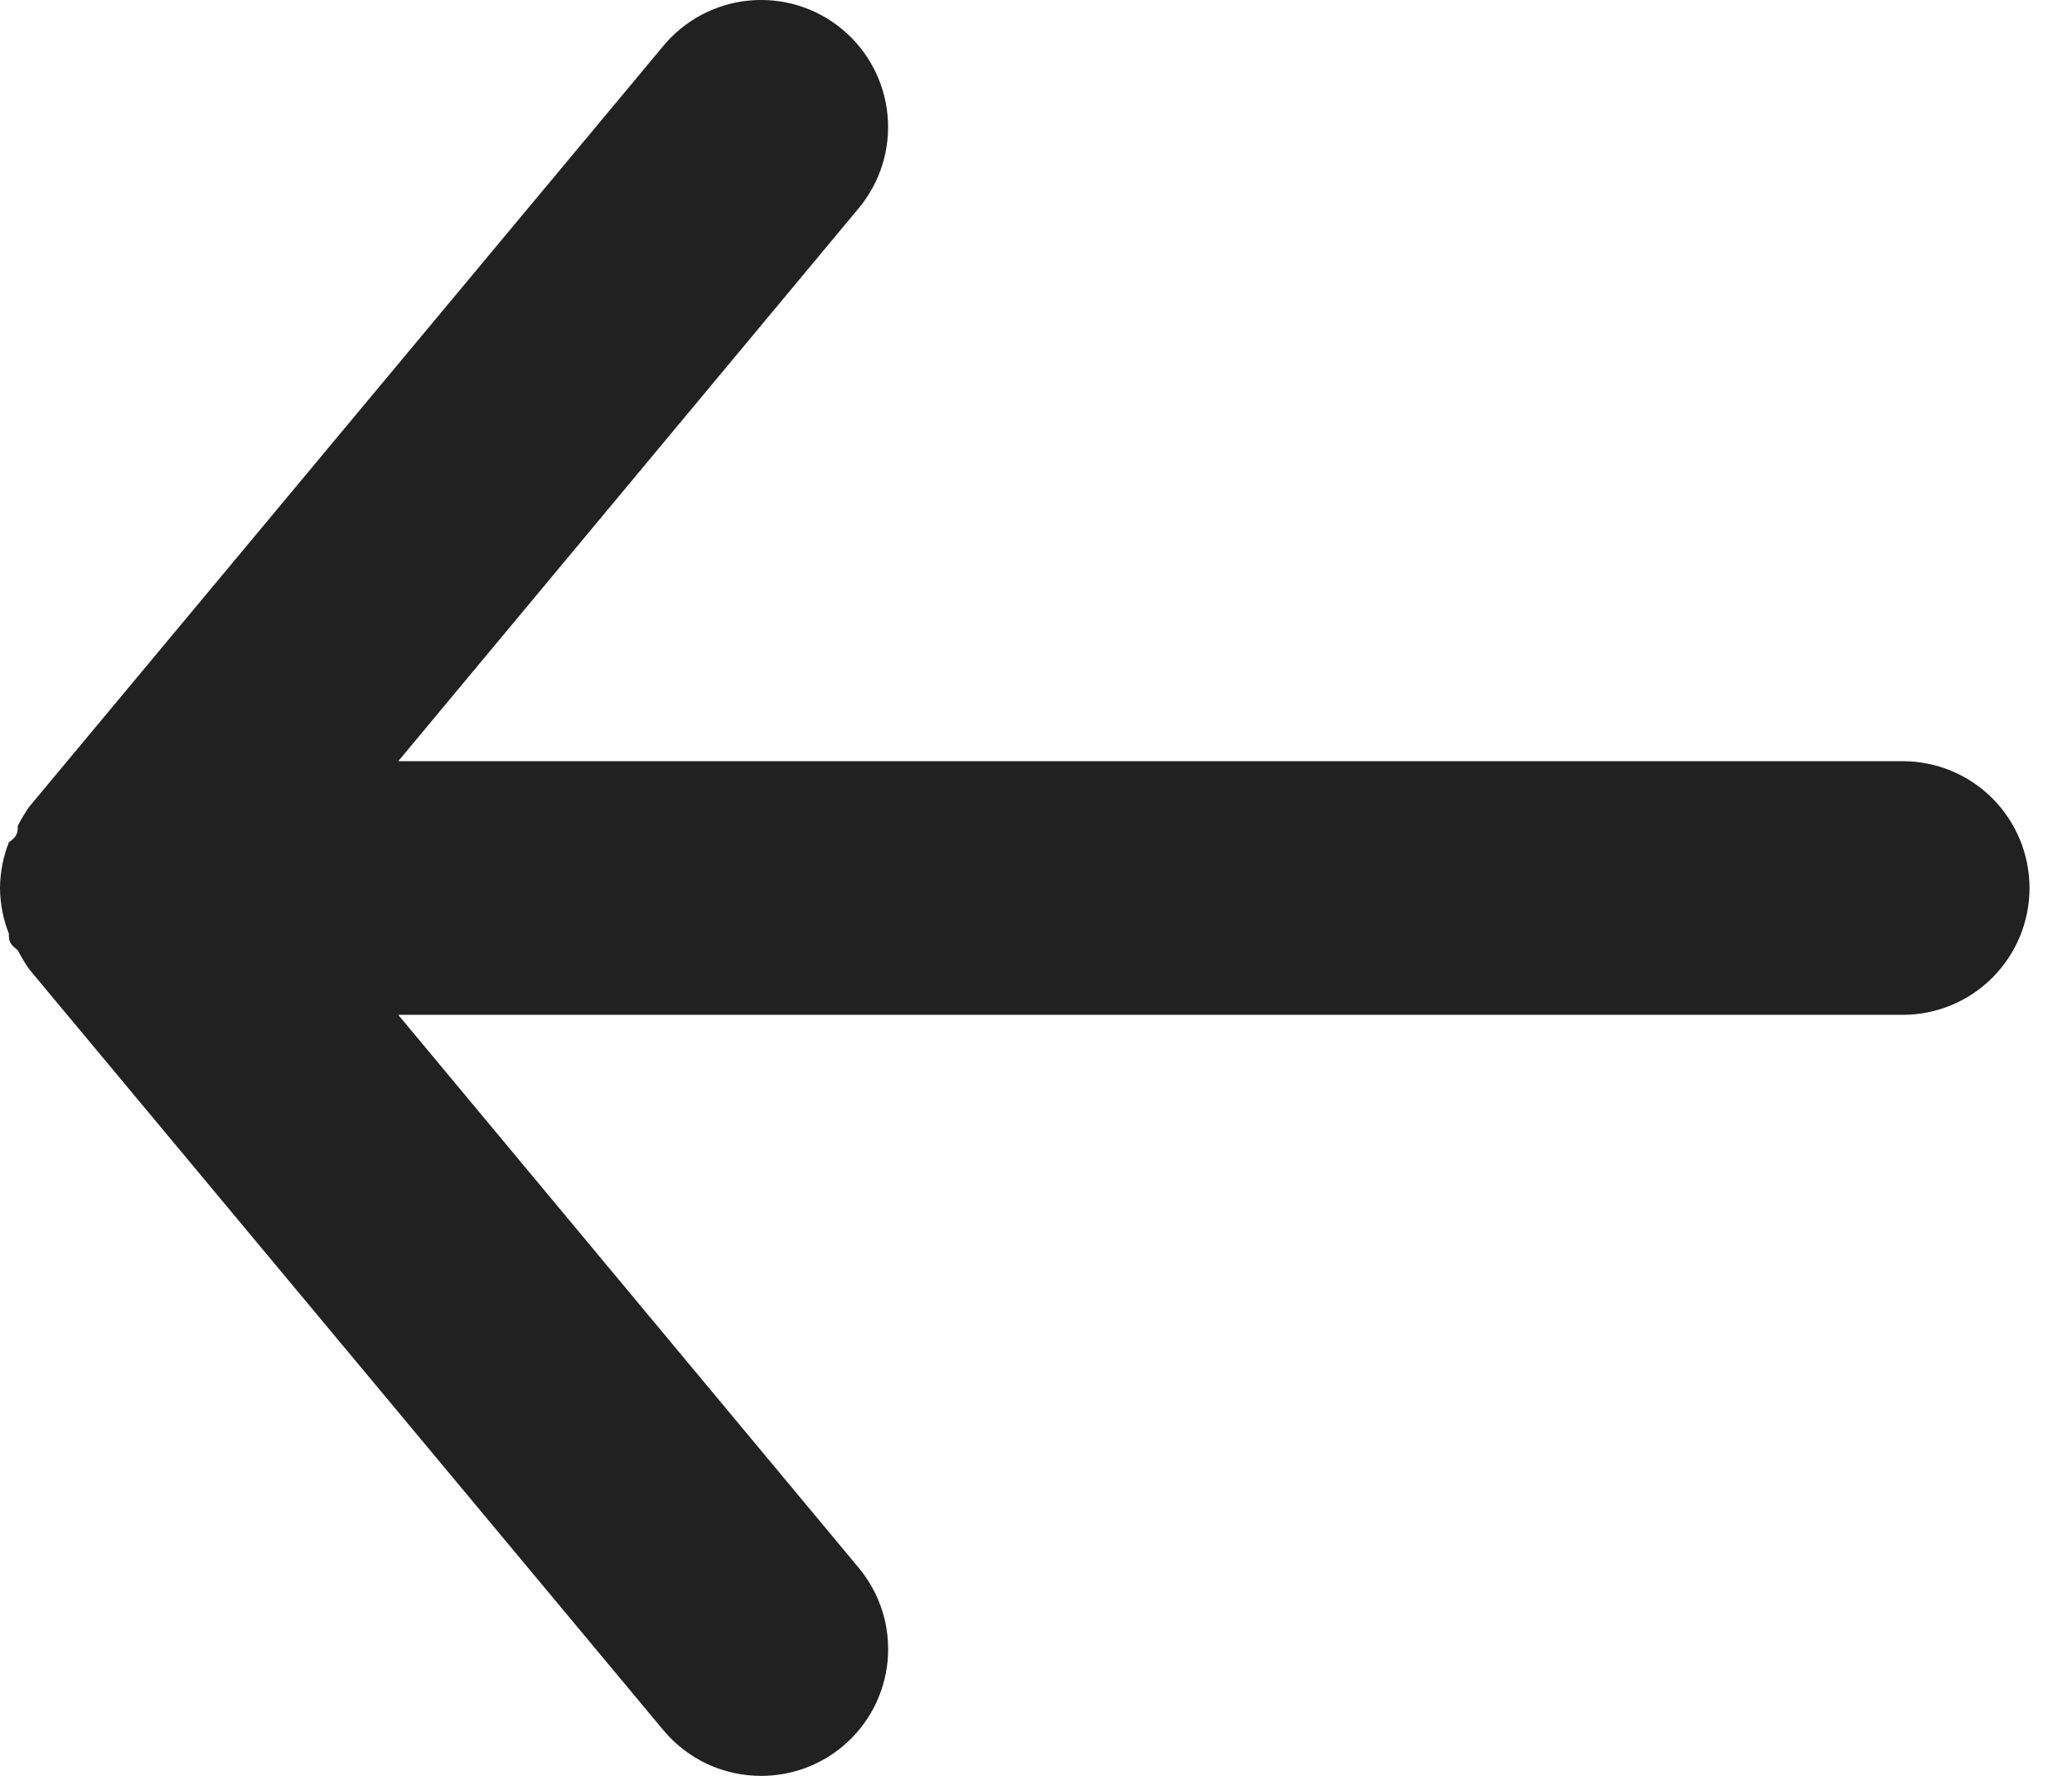 <svg width="28" height="24" viewBox="0 0 28 24" fill="none" xmlns="http://www.w3.org/2000/svg">
<g clip-path="url(#clip0_2058_2936)">
<path d="M25.712 10.287H5.382L11.605 2.813C11.896 2.463 12.036 2.012 11.994 1.559C11.952 1.105 11.732 0.687 11.382 0.396C11.032 0.105 10.581 -0.035 10.127 0.007C9.674 0.049 9.256 0.269 8.965 0.619L0.394 10.904C0.337 10.986 0.285 11.072 0.24 11.161C0.24 11.247 0.24 11.298 0.12 11.384C0.042 11.581 0.002 11.79 0 12.001C0.002 12.212 0.042 12.422 0.12 12.618C0.12 12.704 0.12 12.755 0.24 12.841C0.285 12.93 0.337 13.016 0.394 13.098L8.965 23.383C9.126 23.576 9.328 23.732 9.556 23.839C9.784 23.945 10.033 24 10.285 24C10.685 24.001 11.073 23.861 11.382 23.606C11.555 23.462 11.699 23.285 11.804 23.086C11.909 22.886 11.974 22.668 11.995 22.444C12.015 22.219 11.992 21.993 11.925 21.777C11.858 21.562 11.749 21.362 11.605 21.189L5.382 13.715H25.712C26.167 13.715 26.603 13.535 26.924 13.213C27.245 12.892 27.426 12.456 27.426 12.001C27.426 11.546 27.245 11.111 26.924 10.789C26.603 10.467 26.167 10.287 25.712 10.287Z" fill="#212121"/>
</g>
<defs>
<clipPath id="clip0_2058_2936">
<rect width="27.426" height="24" fill="white"/>
</clipPath>
</defs>
</svg>
